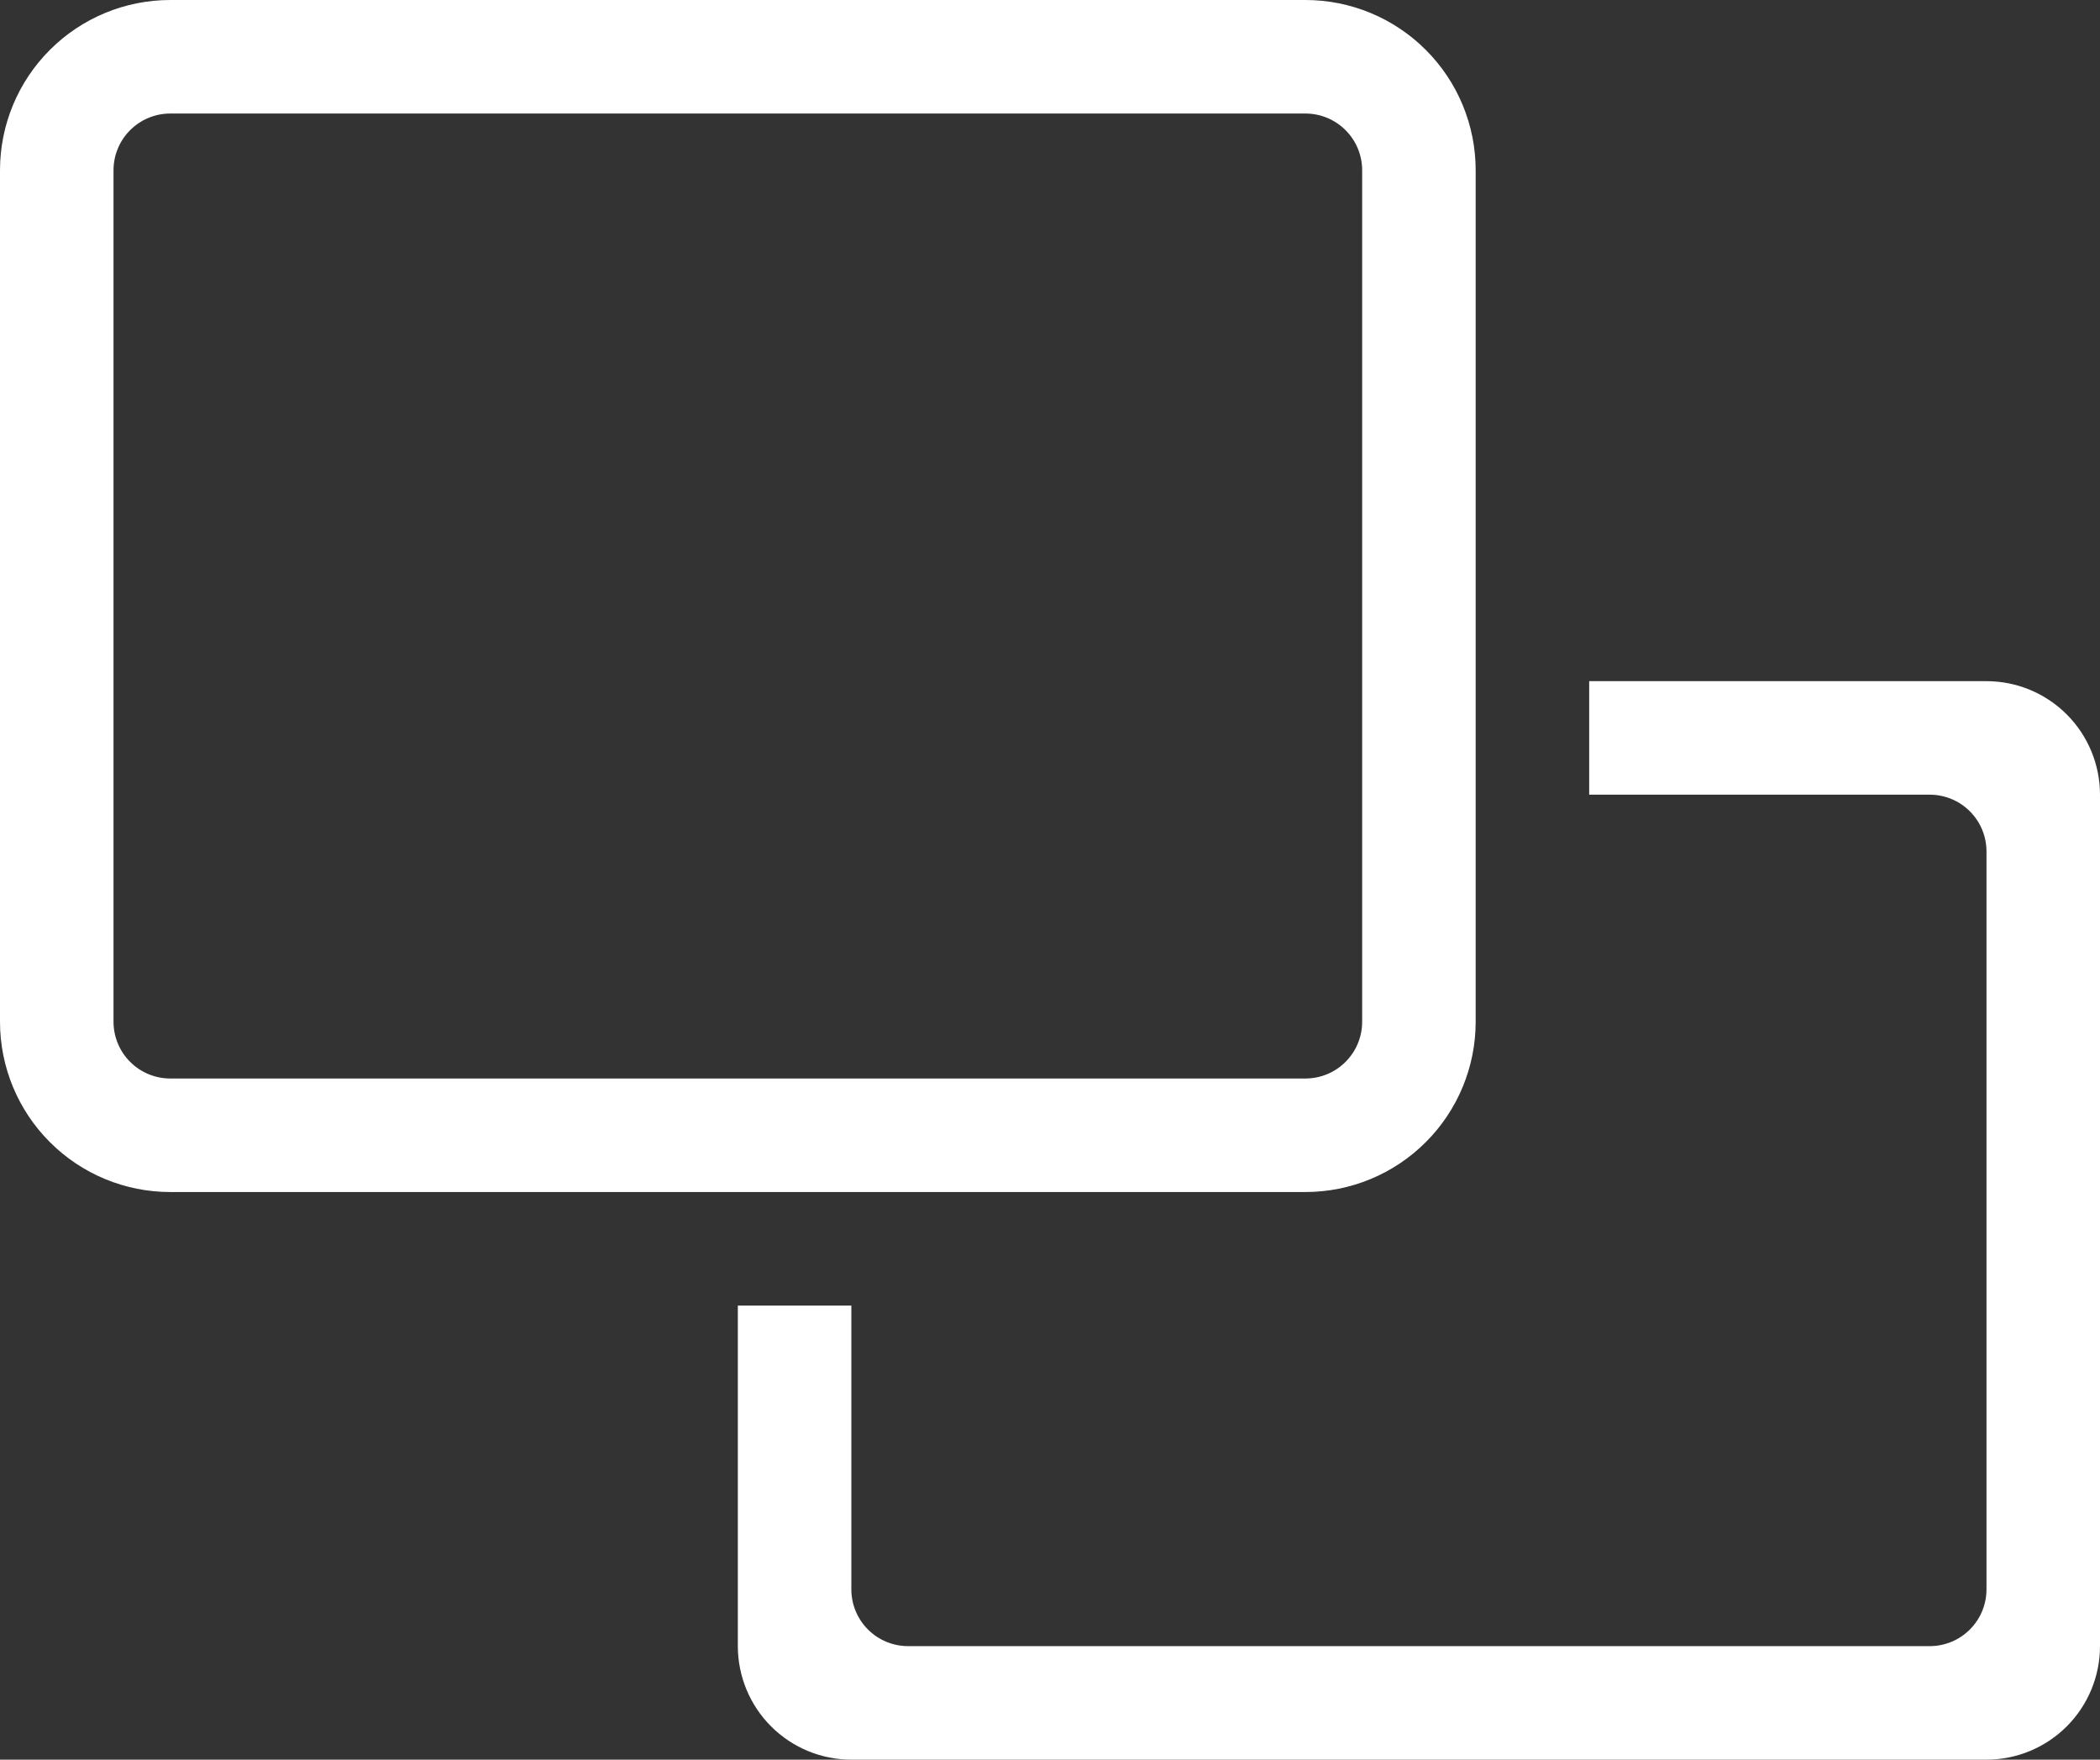 <svg width="37" height="31" viewBox="0 0 37 31" fill="black"  xmlns="http://www.w3.org/2000/svg">
<rect x="0" y="0" width="37" height="31" fill="#333333" stroke="none"/>
<path d="M15 23V28C15 28.265 15.105 28.52 15.293 28.707C15.48 28.895 15.735 29 16 29H34C34.265 29 34.52 28.895 34.707 28.707C34.895 28.52 35 28.265 35 28V15C35 14.735 34.895 14.48 34.707 14.293C34.52 14.105 34.265 14 34 14H28V12H35C35.53 12 36.039 12.211 36.414 12.586C36.789 12.961 37 13.47 37 14V29C37 29.53 36.789 30.039 36.414 30.414C36.039 30.789 35.53 31 35 31H15C14.47 31 13.961 30.789 13.586 30.414C13.211 30.039 13 29.53 13 29V23H15Z" fill="white"/>
<path d="M23 21H3C2.204 21 1.441 20.684 0.879 20.121C0.316 19.559 0 18.796 0 18V3C0 2.204 0.316 1.441 0.879 0.879C1.441 0.316 2.204 0 3 0H23C23.796 0 24.559 0.316 25.121 0.879C25.684 1.441 26 2.204 26 3V18C26 18.796 25.684 19.559 25.121 20.121C24.559 20.684 23.796 21 23 21ZM3 2C2.735 2 2.481 2.105 2.293 2.293C2.105 2.48 2 2.735 2 3V18C2 18.265 2.105 18.52 2.293 18.707C2.481 18.895 2.735 19 3 19H23C23.265 19 23.52 18.895 23.707 18.707C23.895 18.52 24 18.265 24 18V3C24 2.735 23.895 2.48 23.707 2.293C23.52 2.105 23.265 2 23 2H3Z" fill="white"/>
</svg>
